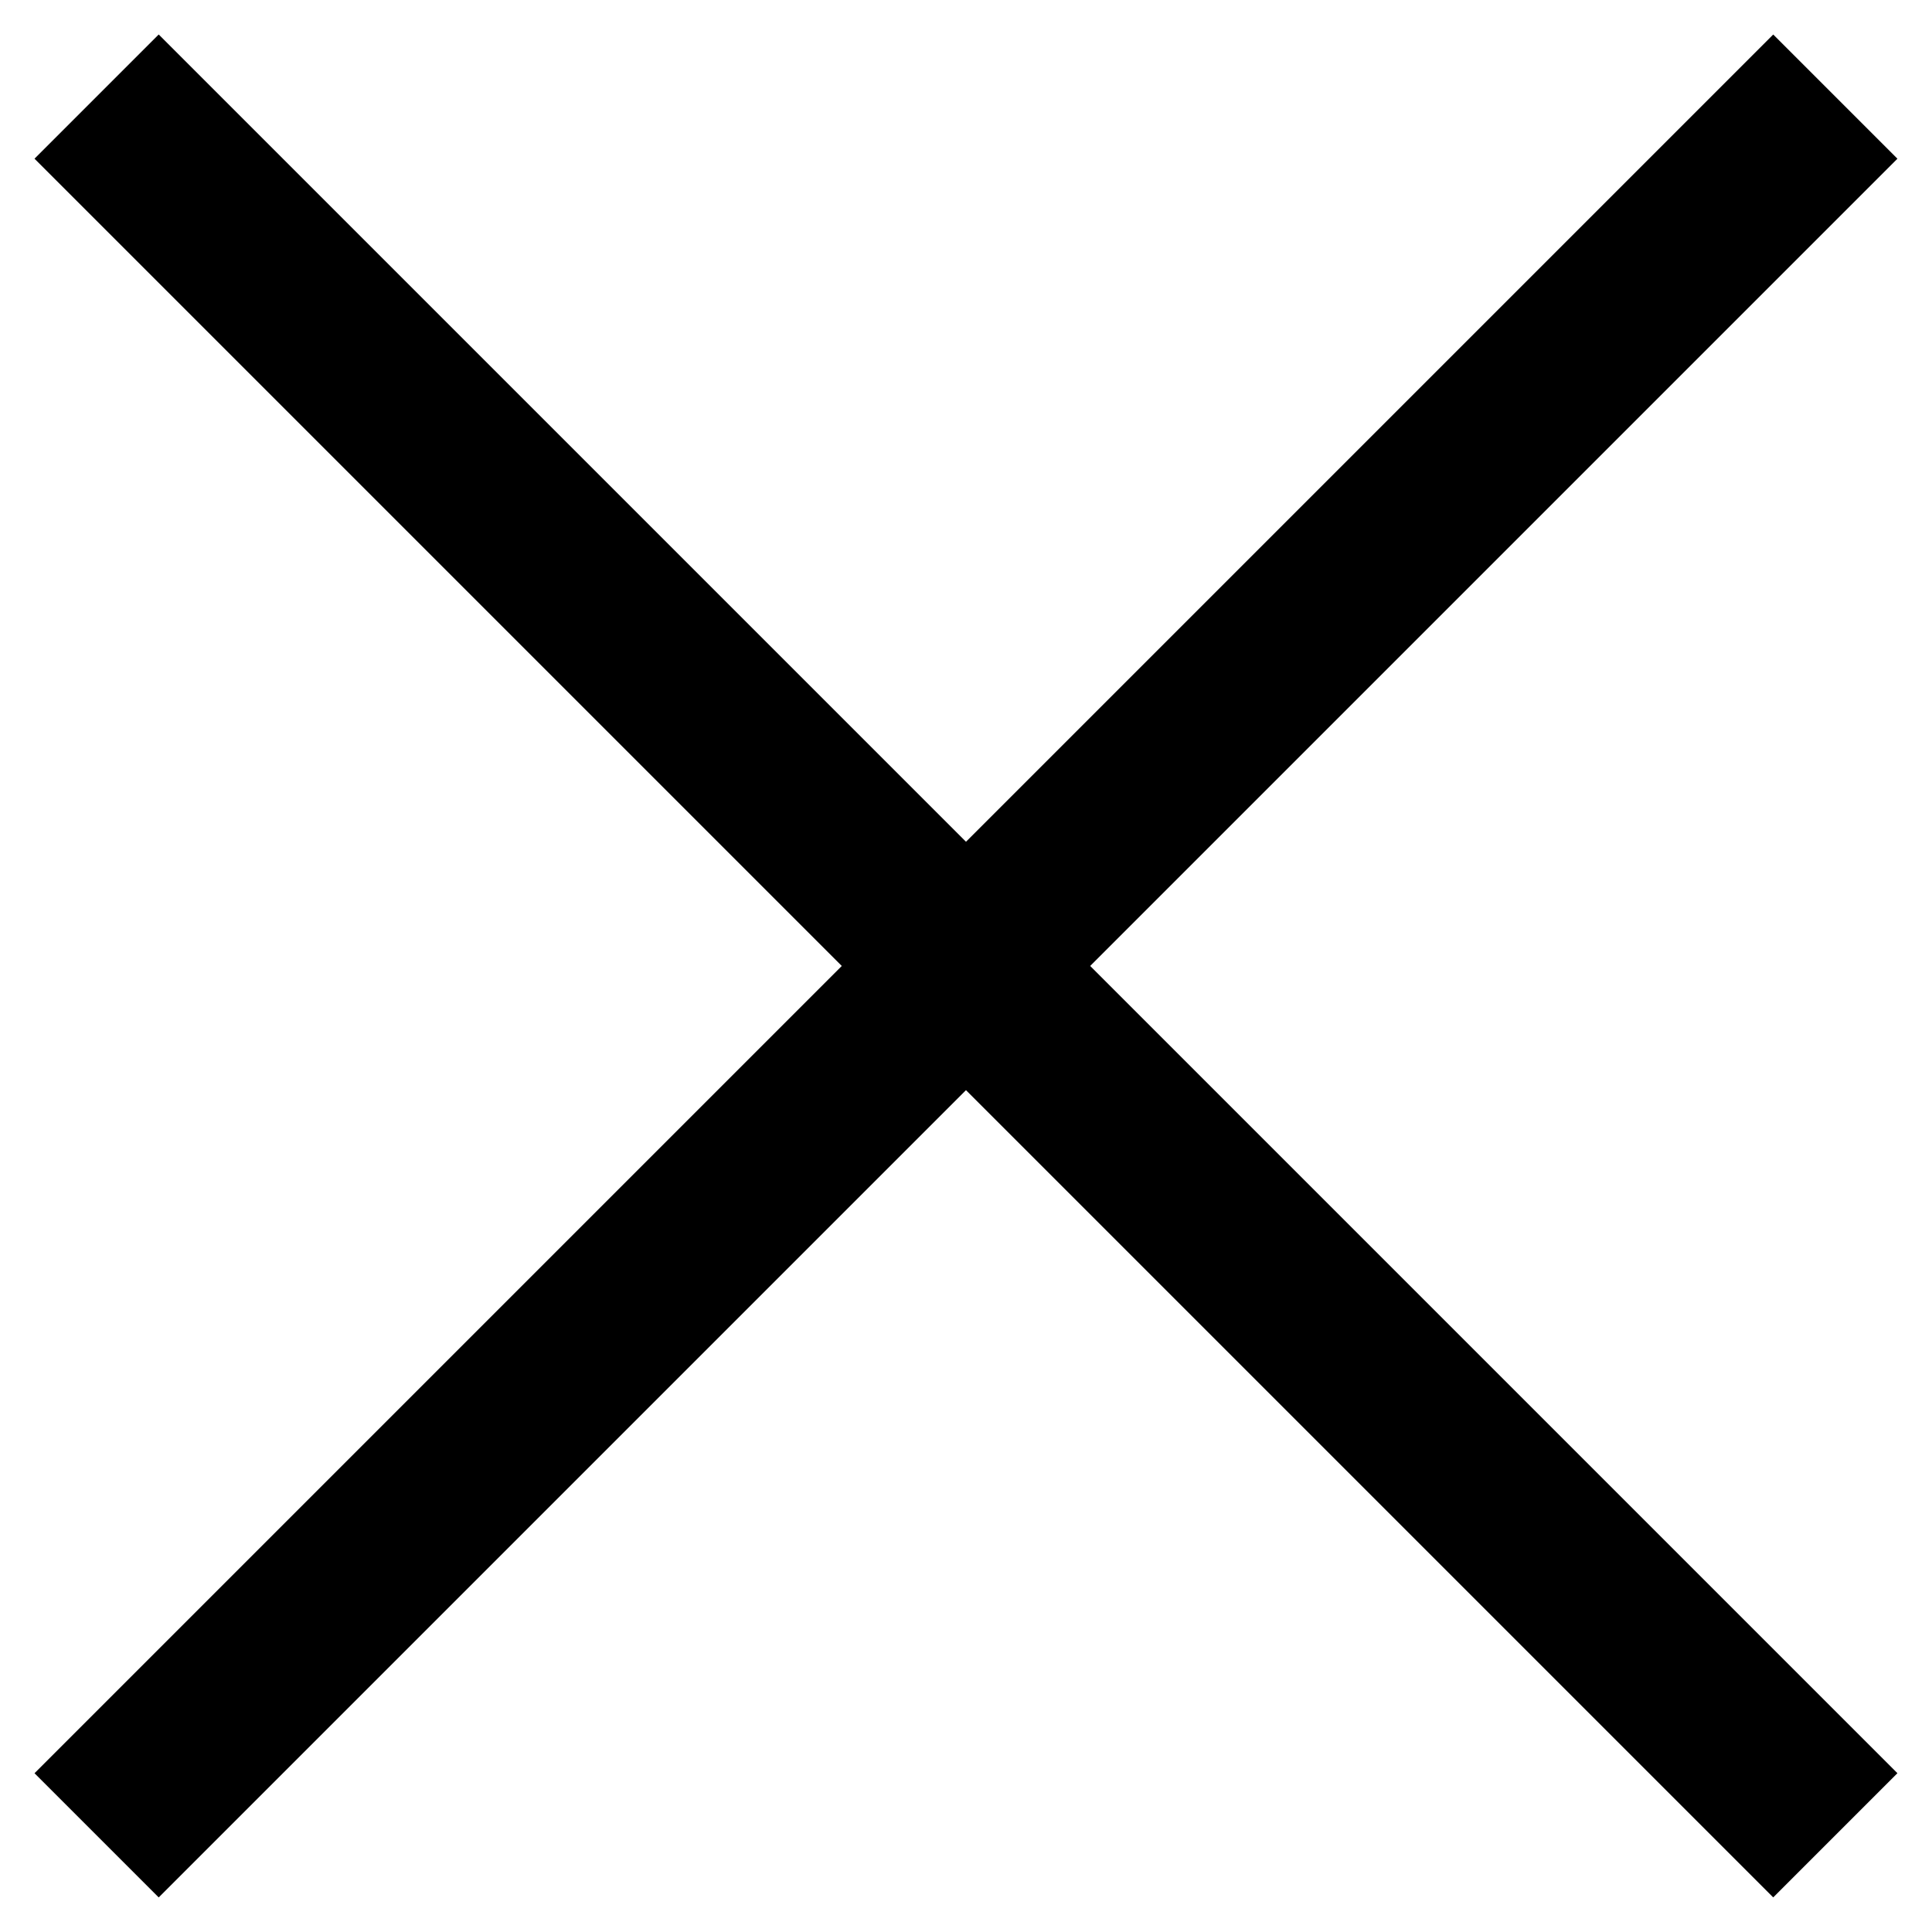 <svg width="22" height="22" viewBox="0 0 22 22" fill="none" xmlns="http://www.w3.org/2000/svg">
<rect x="0.393" y="1.807" width="2" height="28" transform="rotate(-45 0.393 1.807)" fill="black"/>
<rect x="20.192" y="0.393" width="2" height="28" transform="rotate(45 20.192 0.393)" fill="black"/>
</svg>
